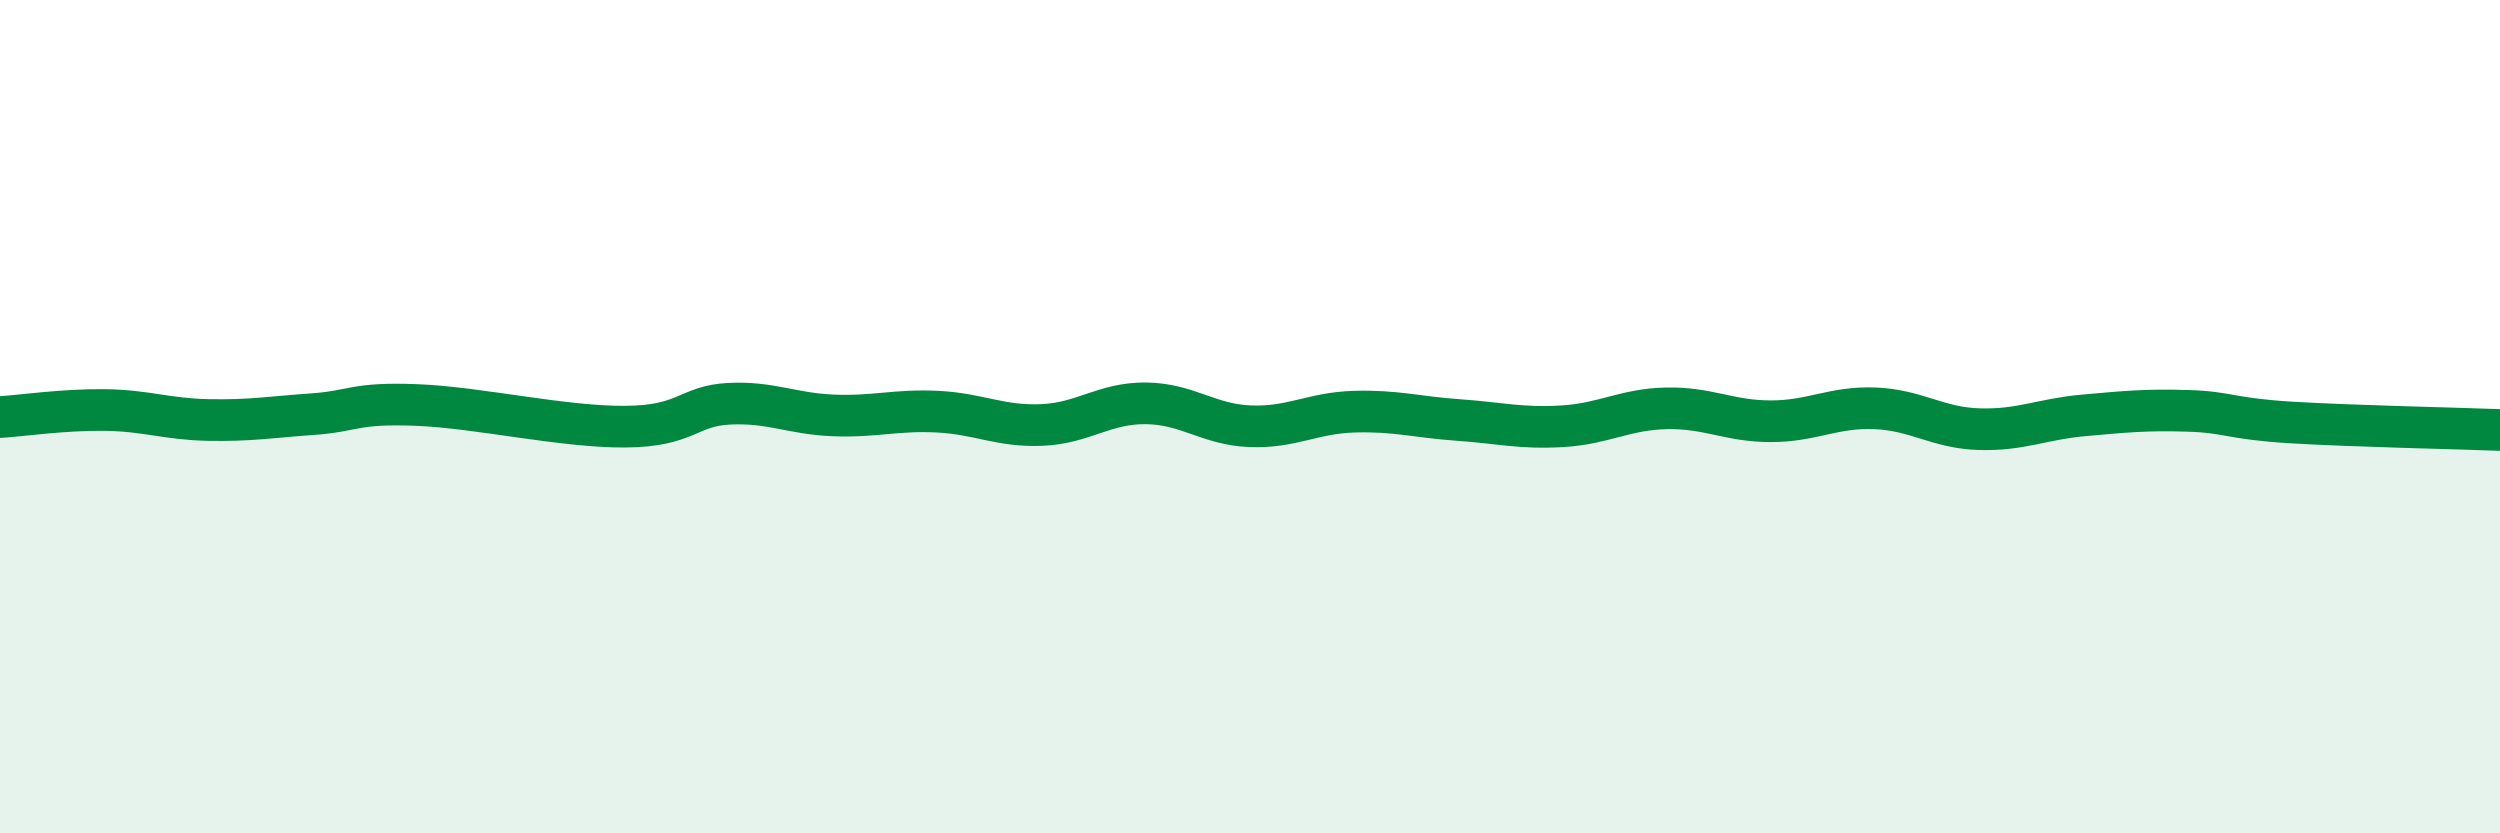 
    <svg width="60" height="20" viewBox="0 0 60 20" xmlns="http://www.w3.org/2000/svg">
      <path
        d="M 0,10.01 C 0.5,9.98 1.5,9.83 2.5,9.84 C 3.5,9.85 4,10.06 5,10.08 C 6,10.1 6.5,10.01 7.5,9.94 C 8.5,9.87 8.5,9.66 10,9.72 C 11.5,9.78 13.5,10.25 15,10.24 C 16.5,10.23 16.5,9.74 17.5,9.69 C 18.5,9.64 19,9.93 20,9.97 C 21,10.01 21.5,9.83 22.5,9.88 C 23.5,9.93 24,10.24 25,10.2 C 26,10.16 26.5,9.67 27.5,9.68 C 28.5,9.69 29,10.19 30,10.23 C 31,10.27 31.5,9.91 32.5,9.88 C 33.5,9.85 34,10.01 35,10.08 C 36,10.15 36.5,10.29 37.5,10.23 C 38.5,10.17 39,9.82 40,9.8 C 41,9.78 41.5,10.11 42.5,10.11 C 43.5,10.11 44,9.76 45,9.8 C 46,9.84 46.5,10.27 47.5,10.3 C 48.5,10.33 49,10.06 50,9.97 C 51,9.88 51.5,9.83 52.5,9.86 C 53.5,9.89 53.5,10.05 55,10.14 C 56.5,10.23 59,10.28 60,10.32L60 20L0 20Z"
        fill="#008740"
        opacity="0.1"
        stroke-linecap="round"
        stroke-linejoin="round"
      />
      <path
        d="M 0,10.01 C 0.5,9.98 1.5,9.83 2.5,9.84 C 3.5,9.85 4,10.06 5,10.08 C 6,10.1 6.5,10.01 7.5,9.94 C 8.5,9.87 8.5,9.66 10,9.72 C 11.5,9.78 13.5,10.25 15,10.24 C 16.5,10.23 16.5,9.74 17.5,9.69 C 18.5,9.64 19,9.93 20,9.97 C 21,10.01 21.5,9.83 22.5,9.88 C 23.5,9.93 24,10.24 25,10.2 C 26,10.16 26.5,9.67 27.5,9.68 C 28.5,9.69 29,10.19 30,10.23 C 31,10.27 31.5,9.91 32.5,9.88 C 33.5,9.85 34,10.01 35,10.08 C 36,10.15 36.5,10.29 37.5,10.23 C 38.5,10.17 39,9.82 40,9.8 C 41,9.78 41.5,10.11 42.5,10.11 C 43.5,10.11 44,9.76 45,9.8 C 46,9.84 46.5,10.27 47.5,10.3 C 48.5,10.33 49,10.06 50,9.97 C 51,9.88 51.5,9.83 52.5,9.86 C 53.5,9.89 53.5,10.05 55,10.14 C 56.5,10.23 59,10.28 60,10.32"
        stroke="#008740"
        stroke-width="1"
        fill="none"
        stroke-linecap="round"
        stroke-linejoin="round"
      />
    </svg>
  